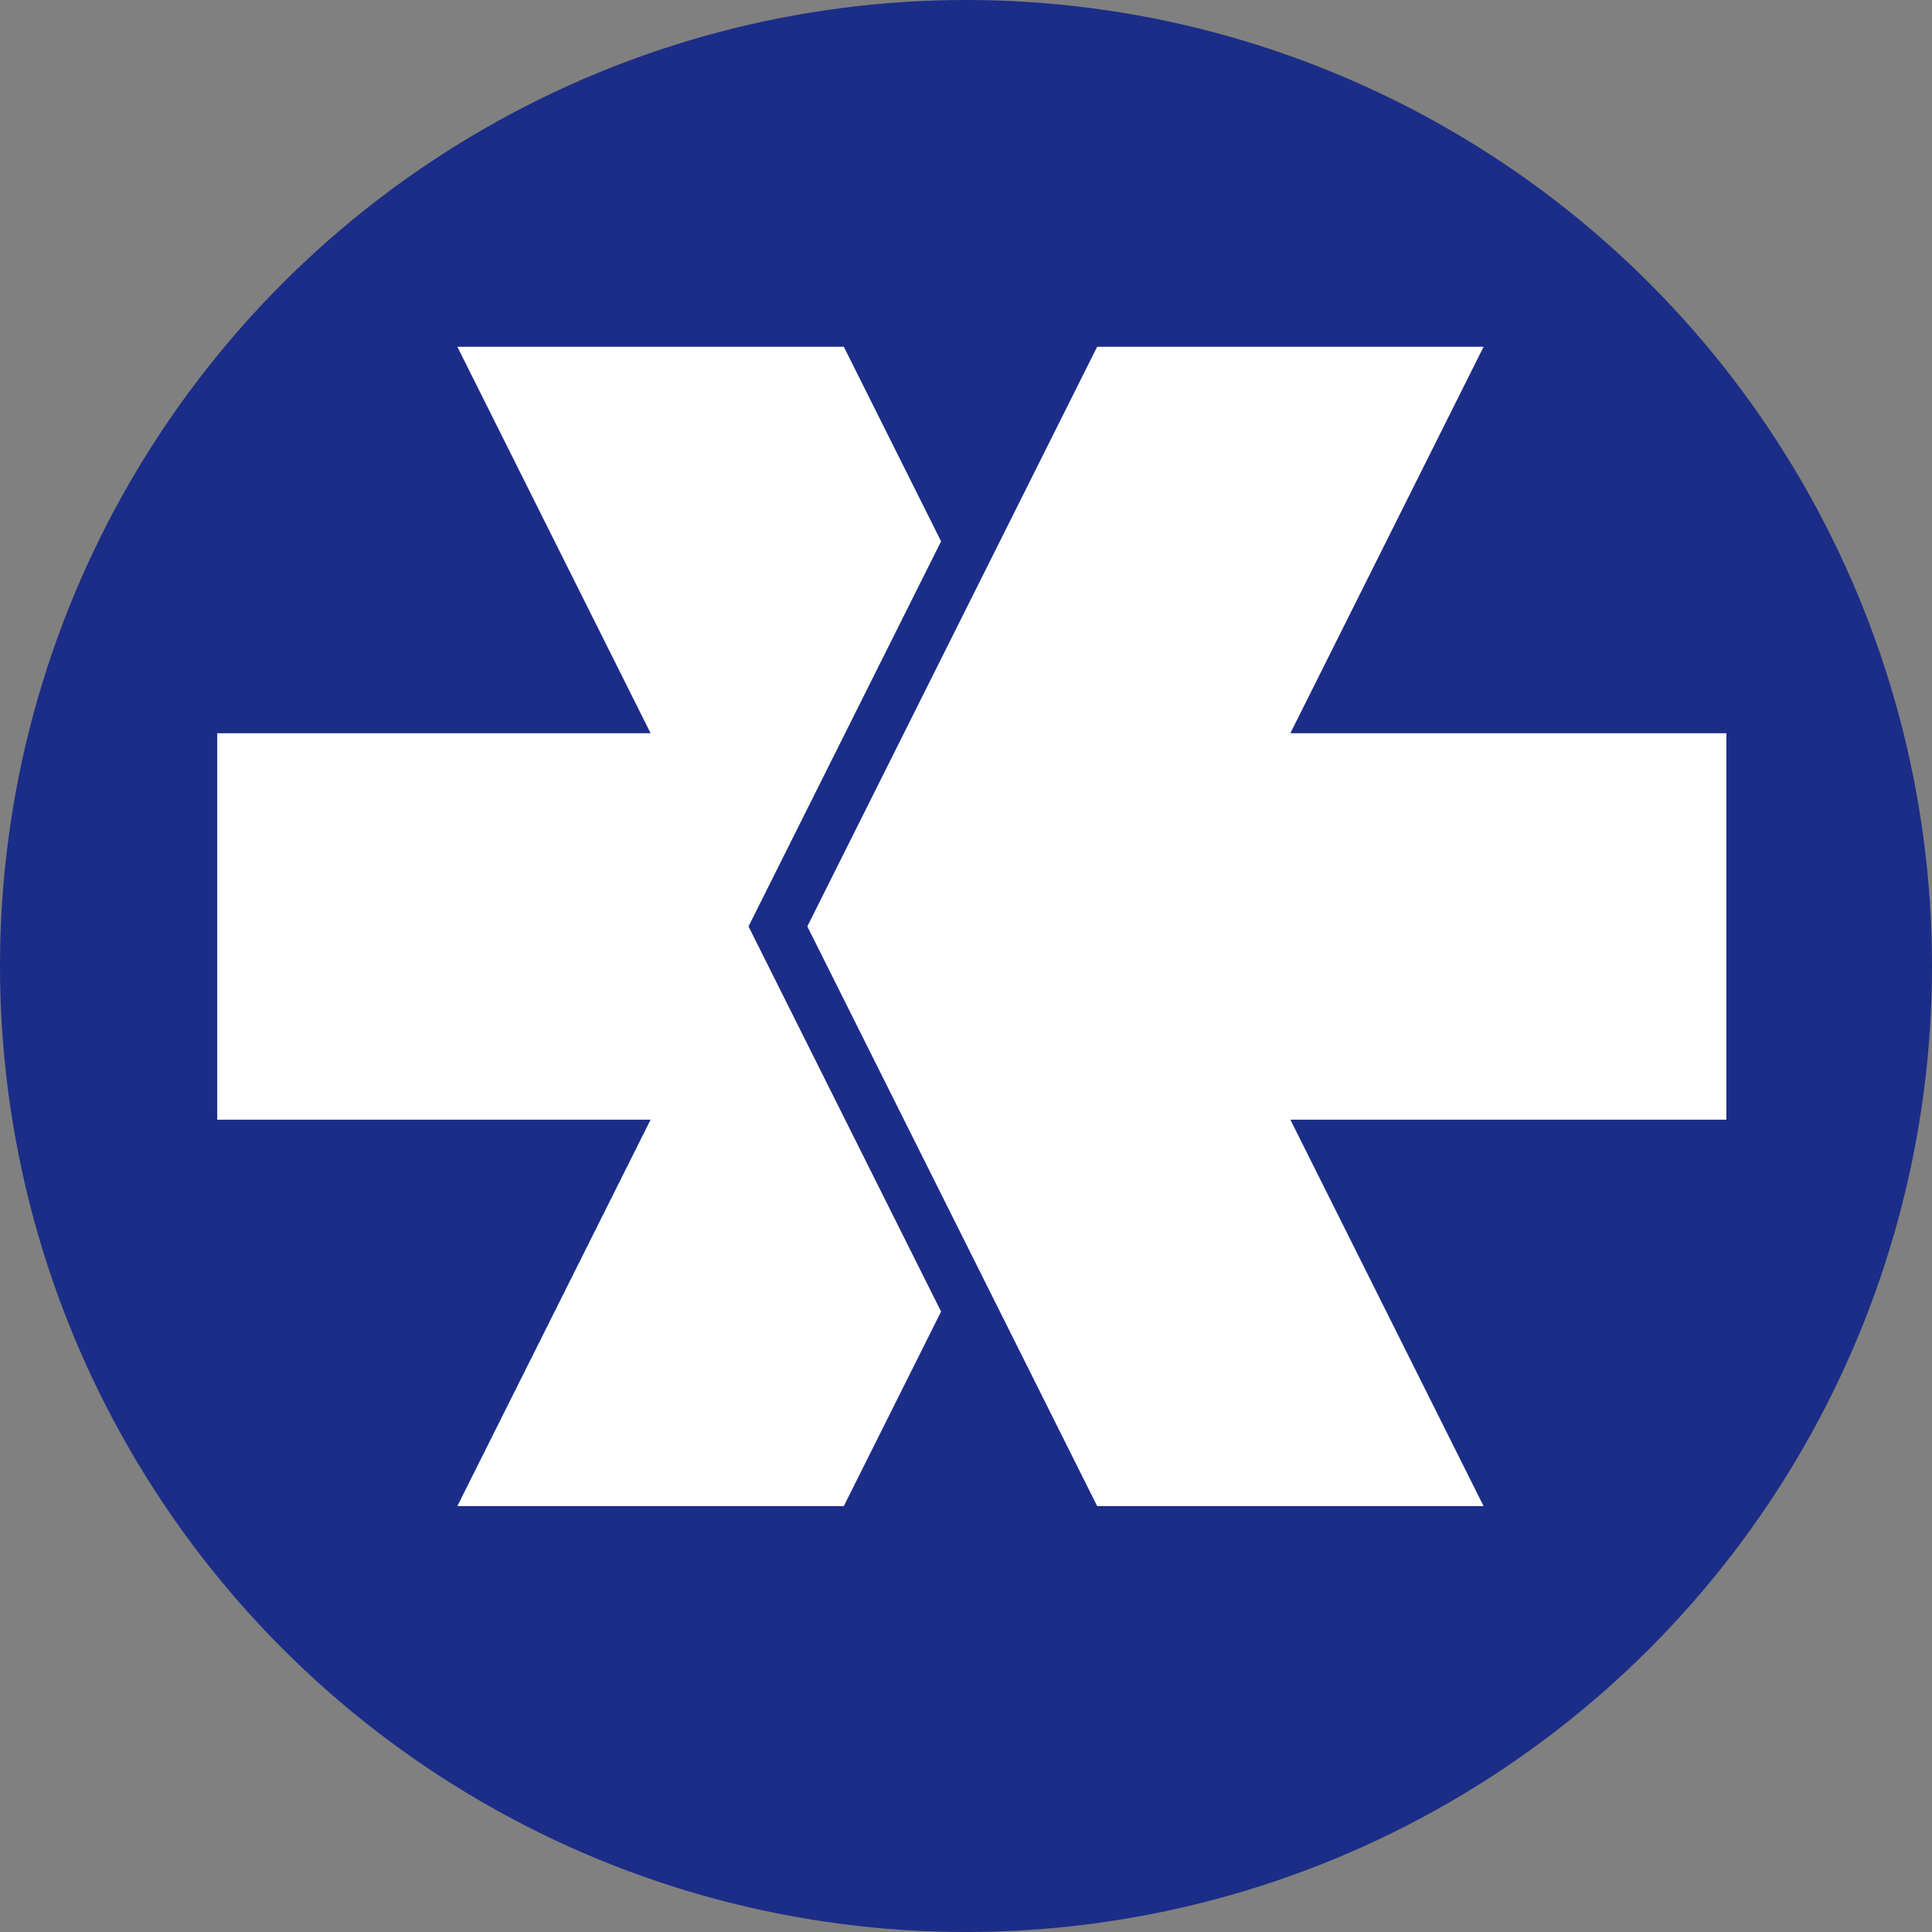 <?xml version="1.0" encoding="utf-8"?>
<!-- Generator: Adobe Illustrator 26.1.0, SVG Export Plug-In . SVG Version: 6.00 Build 0)  -->
<svg version="1.1" id="Layer_1" xmlns="http://www.w3.org/2000/svg" xmlns:xlink="http://www.w3.org/1999/xlink" x="0px" y="0px"
	 viewBox="0 0 603 603" style="enable-background:new 0 0 603 603;" xml:space="preserve">
<rect x="0" y="0" width="603" height="603" fill="#808080" stroke="none"/>
<style type="text/css">
	.st0{fill:#1B2D87;}
	.st1{fill:#FFFFFF;}
</style>
<circle class="st0" cx="301.5" cy="301.5" r="301.5"/>
<g>
	<polygon class="st1" points="233.62,289.15 293.72,168.96 263.37,108.24 142.75,108.24 203.06,228.85 67.79,228.85 67.79,349.46 
		203.06,349.46 142.75,470.06 263.37,470.06 293.72,409.36 	"/>
	<polygon class="st1" points="538.83,228.85 402.74,228.85 463.04,108.24 342.43,108.24 251.98,289.15 342.43,470.06 463.04,470.06 
		402.74,349.46 538.83,349.46 	"/>
</g>
</svg>
